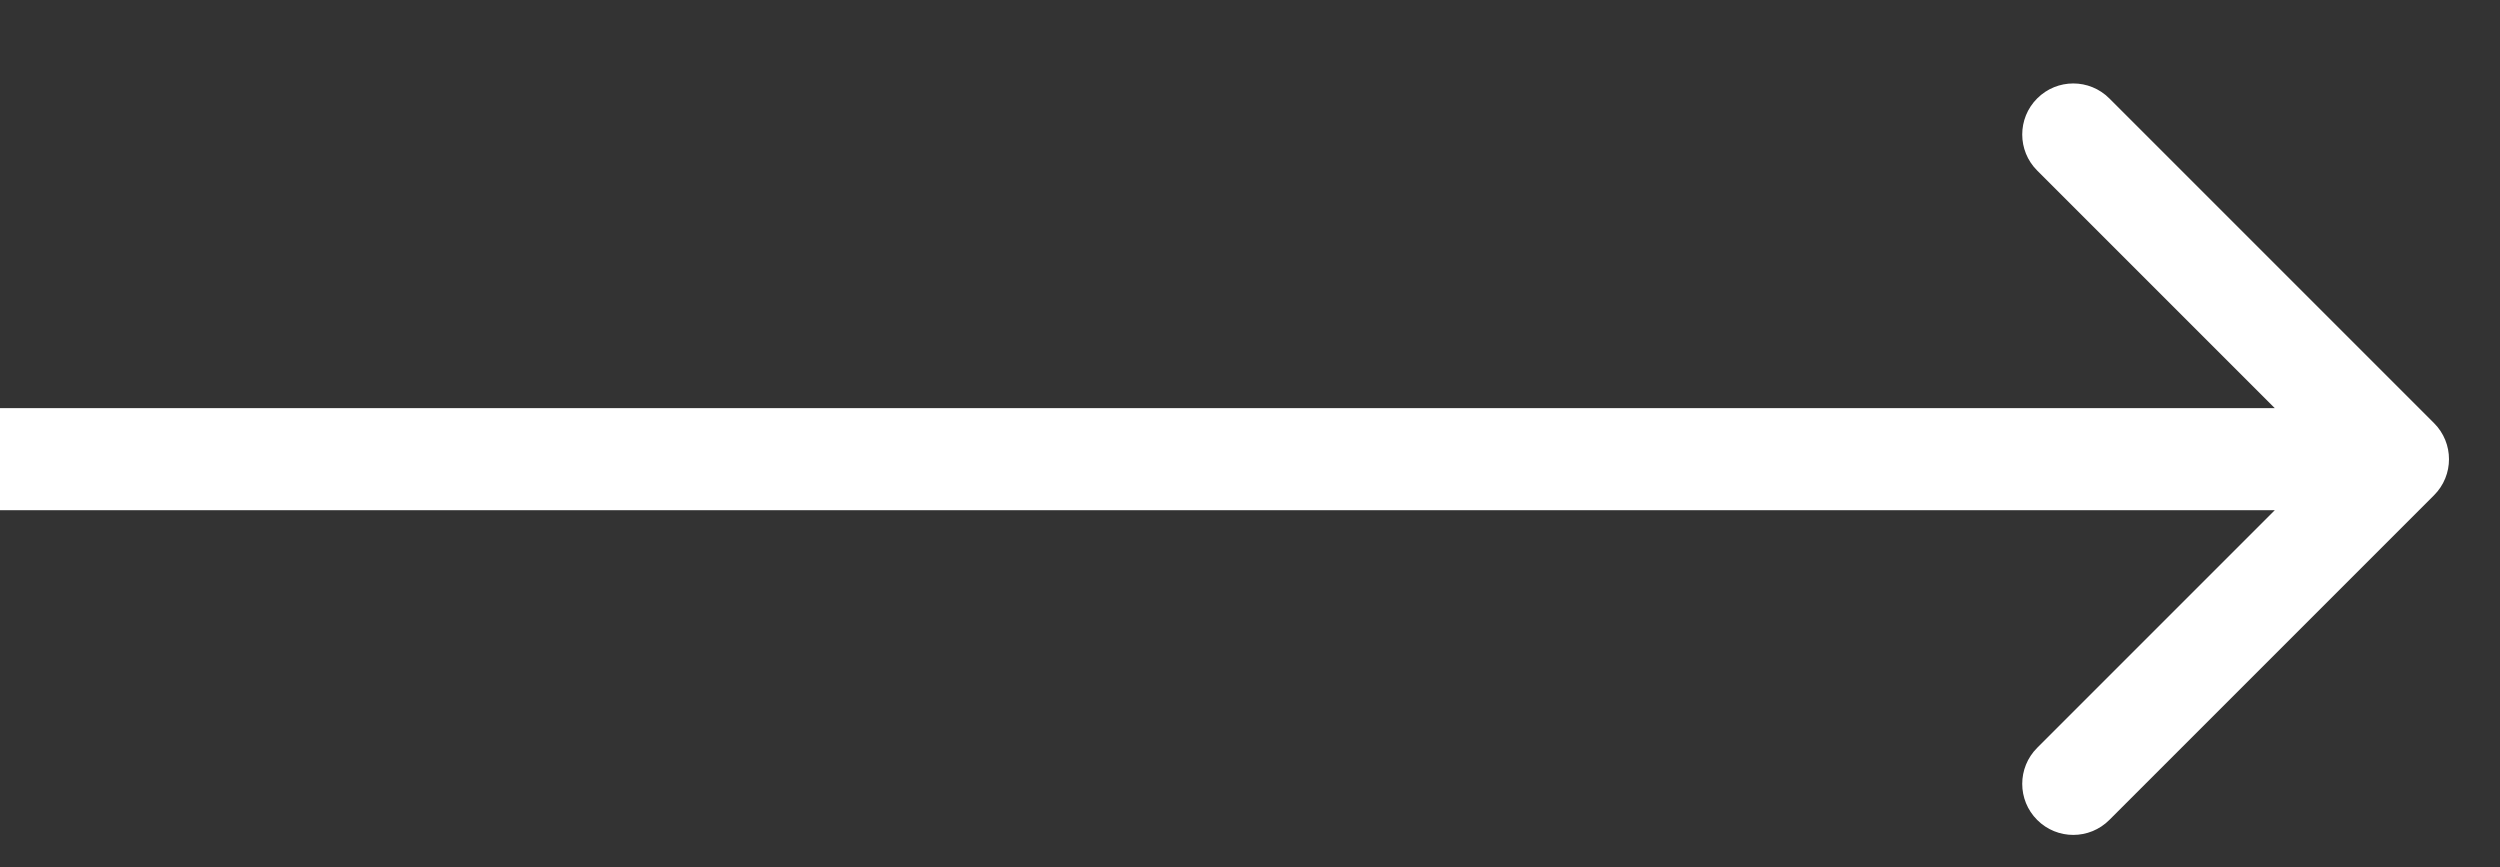 <svg width="49" height="17" viewBox="0 0 49 17" fill="none" xmlns="http://www.w3.org/2000/svg">
<rect x="0" y="0" width="49" height="17" fill="#333333" stroke="none"/>
<path d="M47.707 9.707C48.098 9.317 48.098 8.683 47.707 8.293L41.343 1.929C40.953 1.538 40.319 1.538 39.929 1.929C39.538 2.319 39.538 2.953 39.929 3.343L45.586 9L39.929 14.657C39.538 15.047 39.538 15.681 39.929 16.071C40.319 16.462 40.953 16.462 41.343 16.071L47.707 9.707ZM0 10H47V8H0V10Z" fill="white"/>
</svg>
